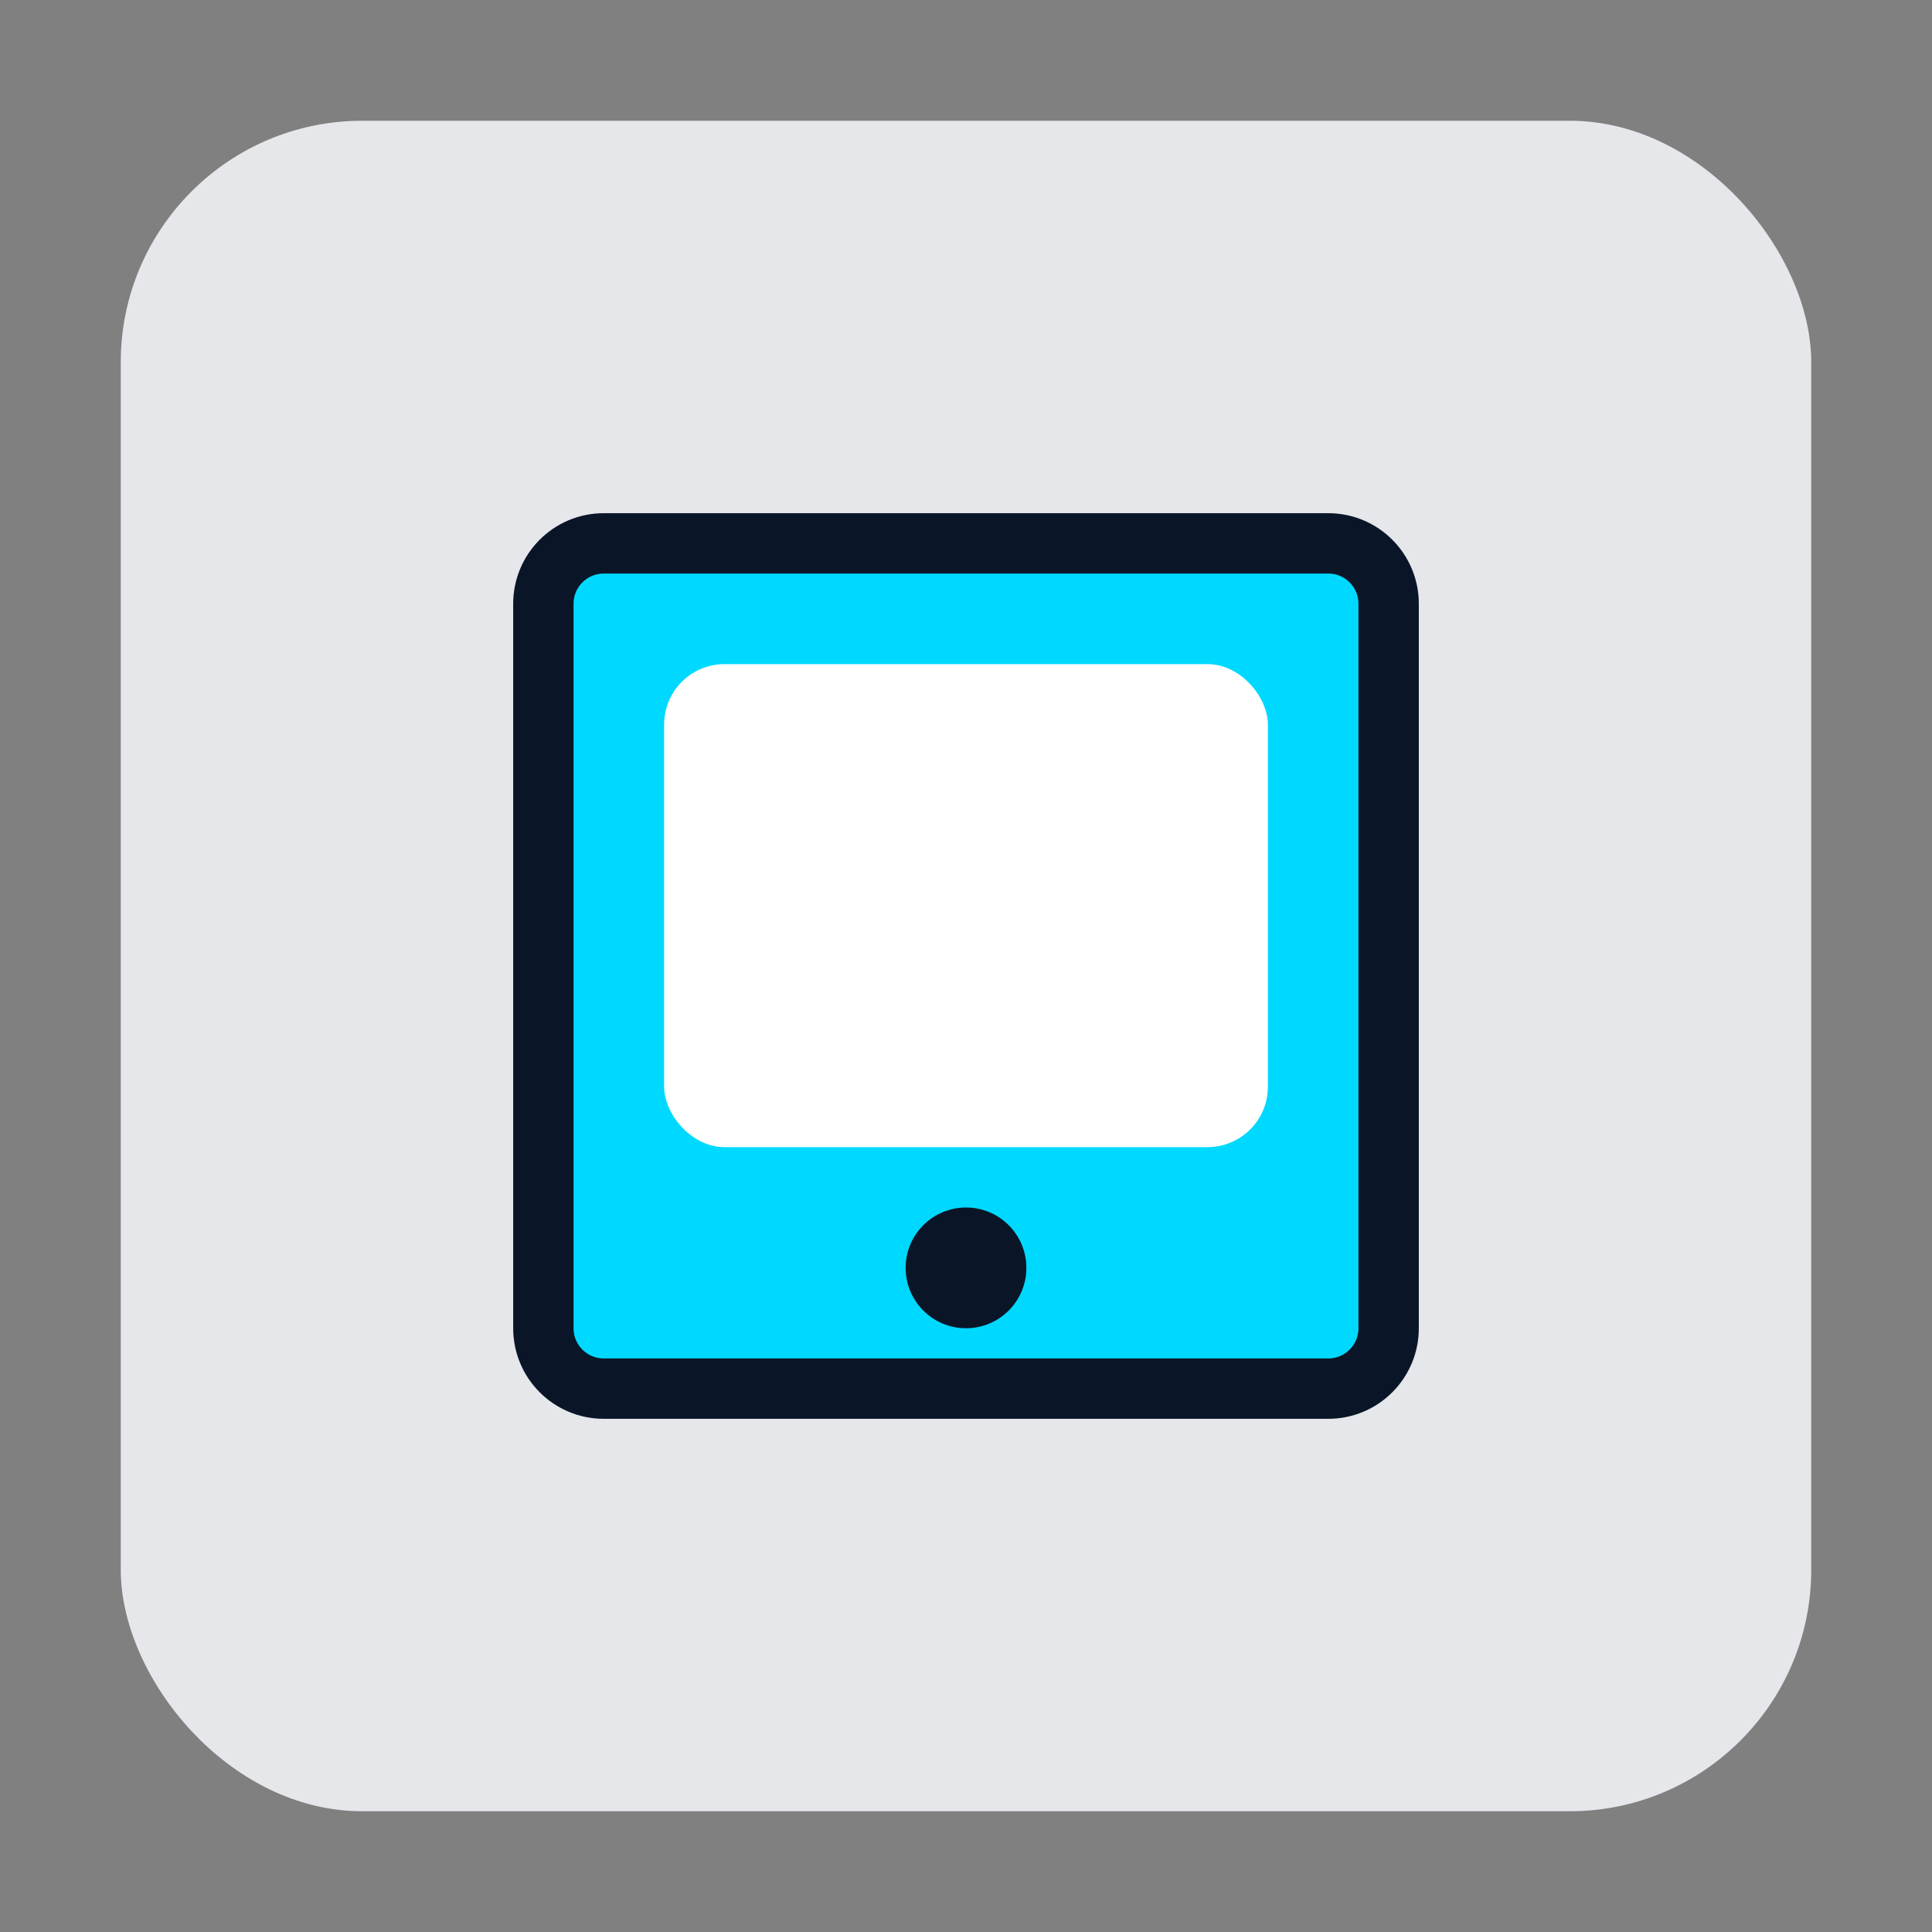 <svg width="64" height="64" viewBox="0 0 64 64" fill="none" xmlns="http://www.w3.org/2000/svg">
  <rect x="0" y="0" width="64" height="64" fill="#808080" stroke="none"/>
  <rect x="4" y="4" width="56" height="56" rx="8" fill="#e5e7eb"/>
  <path d="M20 18C18.895 18 18 18.895 18 20V44C18 45.105 18.895 46 20 46H44C45.105 46 46 45.105 46 44V20C46 18.895 45.105 18 44 18H20Z" fill="#00d9ff" stroke="#0a1628" stroke-width="2"/>
  <rect x="22" y="22" width="20" height="16" rx="2" fill="white"/>
  <circle cx="32" cy="42" r="2" fill="#0a1628"/>
</svg>